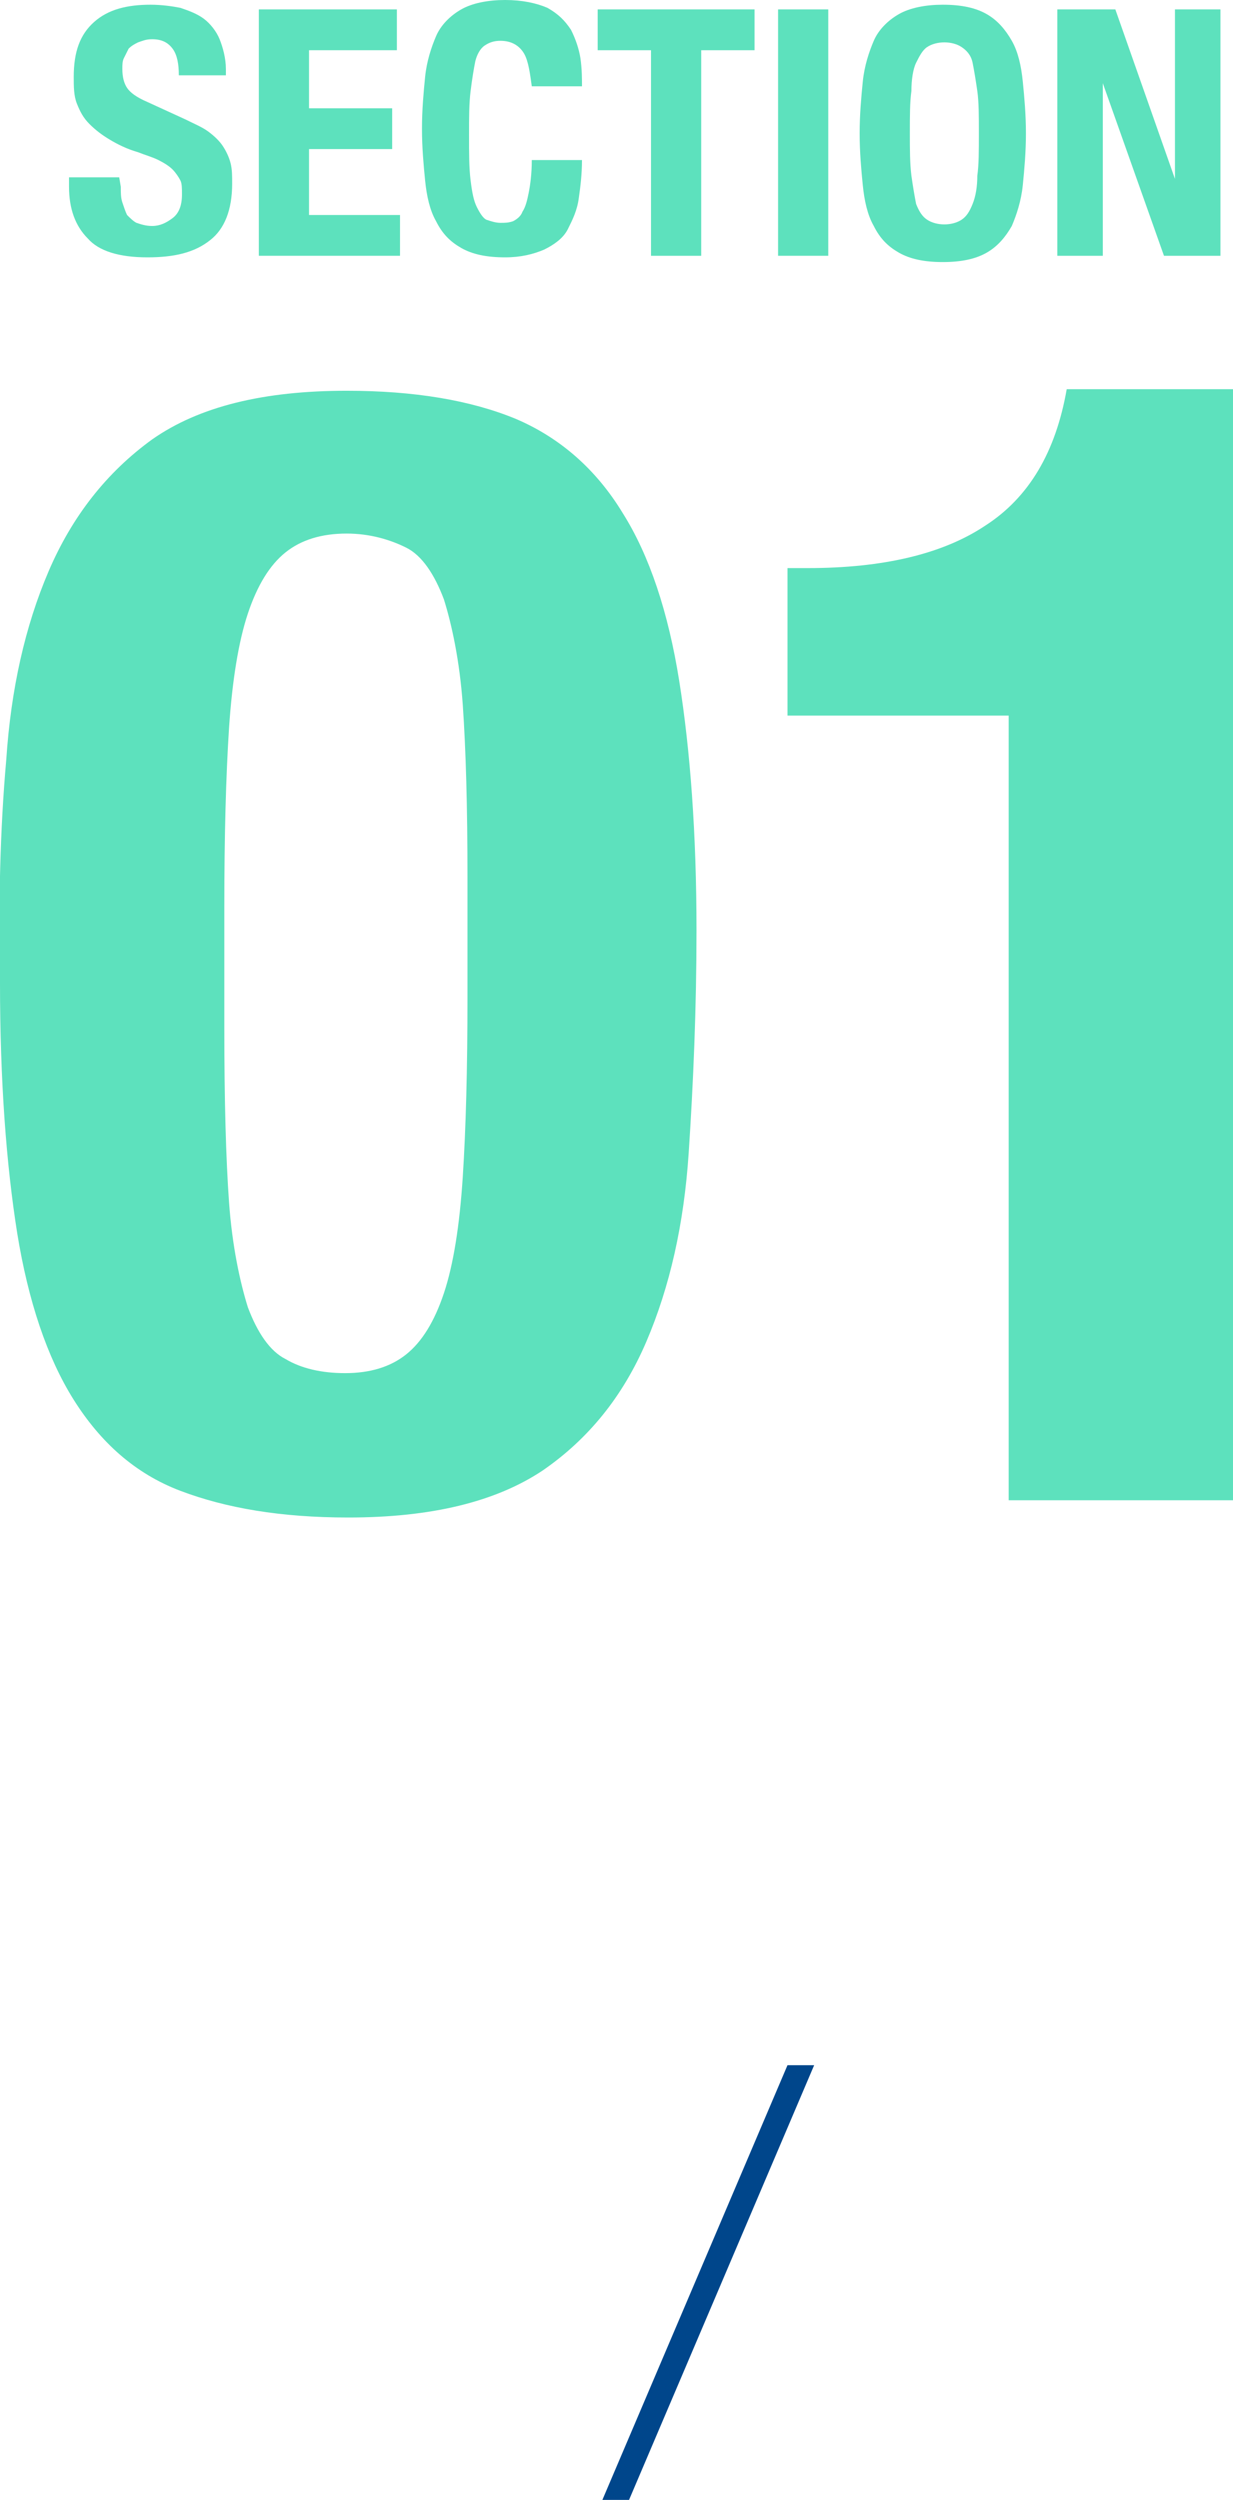 <?xml version="1.0" encoding="utf-8"?>
<!-- Generator: Adobe Illustrator 25.2.1, SVG Export Plug-In . SVG Version: 6.00 Build 0)  -->
<svg version="1.1" id="レイヤー_1" xmlns="http://www.w3.org/2000/svg" xmlns:xlink="http://www.w3.org/1999/xlink" x="0px"
	 y="0px" viewBox="0 0 78.6 159.3" style="enable-background:new 0 0 78.6 159.3;" xml:space="preserve">
<style type="text/css">
	.st0{fill:#5DE1BD;}
	.st1{fill:#00468B;}
</style>
<g>
	<g>
		<g>
			<g>
				<path class="st0" d="M0.4,48.4c0.3-4.5,1.2-8.5,2.7-12s3.7-6.3,6.6-8.4c3-2.1,7.1-3.1,12.4-3.1c4.3,0,7.9,0.6,10.8,1.8
					c2.8,1.2,5.1,3.2,6.8,6c1.7,2.7,2.9,6.3,3.6,10.7s1.1,9.7,1.1,15.9c0,4.9-0.2,9.7-0.5,14.2s-1.2,8.5-2.7,12s-3.7,6.2-6.6,8.2
					c-3,2-7.1,3-12.4,3c-4.3,0-7.8-0.6-10.7-1.7c-2.9-1.1-5.1-3.1-6.8-5.8C3,86.5,1.8,82.9,1.1,78.6C0.4,74.2,0,68.9,0,62.6
					C-0.1,57.6,0,52.9,0.4,48.4z M14.6,76.6c0.2,2.8,0.7,5.1,1.2,6.7c0.6,1.6,1.4,2.8,2.4,3.3c1,0.6,2.3,0.9,3.8,0.9
					c1.6,0,2.9-0.4,3.9-1.2c1-0.8,1.8-2.1,2.4-3.9s1-4.3,1.2-7.4s0.3-6.9,0.3-11.4v-7.7c0-4.5-0.1-8.1-0.3-11
					c-0.2-2.8-0.7-5.1-1.2-6.7c-0.6-1.6-1.4-2.8-2.4-3.3S23.6,34,22.1,34c-1.6,0-2.9,0.4-3.9,1.2s-1.8,2.1-2.4,3.9
					c-0.6,1.8-1,4.3-1.2,7.3c-0.2,3.1-0.3,6.9-0.3,11.4v7.7C14.3,70.1,14.4,73.8,14.6,76.6z"/>
				<path class="st0" d="M64.3,45.6H50.2v-9.4h1.3c4.8,0,8.6-0.9,11.3-2.7c2.8-1.8,4.5-4.7,5.2-8.7h10.6v70.8H64.3V45.6z"/>
			</g>
		</g>
		<g>
			<g>
				<path class="st0" d="M7.7,11.9c0,0.4,0,0.7,0.1,1s0.2,0.6,0.3,0.8c0.2,0.2,0.4,0.4,0.6,0.5c0.3,0.1,0.6,0.2,1,0.2
					c0.5,0,0.9-0.2,1.3-0.5s0.6-0.8,0.6-1.5c0-0.4,0-0.7-0.1-0.9S11.2,11,11,10.8s-0.5-0.4-0.9-0.6S9.3,9.9,8.8,9.7
					C8.1,9.5,7.5,9.2,7,8.9s-0.9-0.6-1.3-1C5.3,7.5,5.1,7.1,4.9,6.6C4.7,6.1,4.7,5.5,4.7,4.9c0-1.6,0.4-2.7,1.3-3.5s2.1-1.1,3.6-1.1
					c0.7,0,1.4,0.1,1.9,0.2c0.6,0.2,1.1,0.4,1.5,0.7s0.8,0.8,1,1.3s0.4,1.2,0.4,1.9v0.4h-3c0-0.7-0.1-1.3-0.4-1.7s-0.7-0.6-1.3-0.6
					c-0.4,0-0.6,0.1-0.9,0.2C8.6,2.8,8.4,2.9,8.2,3.1C8.1,3.3,8,3.5,7.9,3.7C7.8,3.9,7.8,4.1,7.8,4.4c0,0.5,0.1,0.9,0.3,1.2
					c0.2,0.3,0.6,0.6,1.3,0.9l2.4,1.1c0.6,0.3,1.1,0.5,1.5,0.8S14,9,14.2,9.3s0.4,0.7,0.5,1.1c0.1,0.4,0.1,0.8,0.1,1.3
					c0,1.7-0.5,2.9-1.4,3.6c-1,0.8-2.3,1.1-4,1.1c-1.8,0-3.1-0.4-3.8-1.2c-0.8-0.8-1.2-1.9-1.2-3.3v-0.6h3.2L7.7,11.9L7.7,11.9z"/>
				<path class="st0" d="M25.3,3.2h-5.6v3.7H25v2.6h-5.3v4.2h5.8v2.6h-9V0.6h8.8L25.3,3.2L25.3,3.2z"/>
				<path class="st0" d="M33.4,3.4c-0.3-0.5-0.8-0.8-1.5-0.8c-0.4,0-0.7,0.1-1,0.3c-0.3,0.2-0.5,0.6-0.6,1C30.2,4.4,30.1,5,30,5.8
					c-0.1,0.8-0.1,1.7-0.1,2.8c0,1.2,0,2.1,0.1,2.9s0.2,1.3,0.4,1.7s0.4,0.7,0.6,0.8c0.3,0.1,0.6,0.2,0.9,0.2c0.3,0,0.5,0,0.8-0.1
					c0.2-0.1,0.5-0.3,0.6-0.6c0.2-0.3,0.3-0.7,0.4-1.2s0.2-1.2,0.2-2.1h3.2c0,0.9-0.1,1.7-0.2,2.4c-0.1,0.8-0.4,1.4-0.7,2
					s-0.9,1-1.5,1.3c-0.7,0.3-1.5,0.5-2.5,0.5c-1.2,0-2.1-0.2-2.8-0.6c-0.7-0.4-1.2-0.9-1.6-1.7c-0.4-0.7-0.6-1.6-0.7-2.6
					s-0.2-2.1-0.2-3.3s0.1-2.3,0.2-3.3s0.4-1.9,0.7-2.6s0.9-1.3,1.6-1.7S31.1,0,32.2,0c1.1,0,2,0.2,2.7,0.5c0.7,0.4,1.1,0.8,1.5,1.4
					c0.3,0.6,0.5,1.2,0.6,1.8c0.1,0.7,0.1,1.3,0.1,1.8h-3.2C33.8,4.8,33.7,3.9,33.4,3.4z"/>
				<path class="st0" d="M48.1,3.2h-3.4v13.1h-3.2V3.2h-3.4V0.6h10V3.2z"/>
				<path class="st0" d="M49.6,0.6h3.2v15.7h-3.2V0.6z"/>
				<path class="st0" d="M55,5.2c0.1-1,0.4-1.9,0.7-2.6s0.9-1.3,1.6-1.7s1.7-0.6,2.8-0.6c1.2,0,2.1,0.2,2.8,0.6s1.2,1,1.6,1.7
					s0.6,1.6,0.7,2.6s0.2,2.1,0.2,3.3s-0.1,2.3-0.2,3.3s-0.4,1.9-0.7,2.6c-0.4,0.7-0.9,1.3-1.6,1.7c-0.7,0.4-1.6,0.6-2.8,0.6
					c-1.2,0-2.1-0.2-2.8-0.6s-1.2-0.9-1.6-1.7c-0.4-0.7-0.6-1.6-0.7-2.6s-0.2-2.1-0.2-3.3S54.9,6.2,55,5.2z M58.1,11.2
					c0.1,0.7,0.2,1.3,0.3,1.8c0.2,0.5,0.4,0.8,0.7,1s0.7,0.3,1.1,0.3s0.8-0.1,1.1-0.3s0.5-0.5,0.7-1s0.3-1.1,0.3-1.8
					c0.1-0.7,0.1-1.6,0.1-2.7s0-2-0.1-2.7S62.1,4.5,62,4s-0.4-0.8-0.7-1c-0.3-0.2-0.7-0.3-1.1-0.3S59.4,2.8,59.1,3
					c-0.3,0.2-0.5,0.6-0.7,1c-0.2,0.4-0.3,1.1-0.3,1.8C58,6.5,58,7.4,58,8.5C58,9.5,58,10.4,58.1,11.2z"/>
				<path class="st0" d="M74.9,11.4L74.9,11.4V0.6h2.9v15.7h-3.6l-3.9-11l0,0v11h-2.9V0.6h3.7L74.9,11.4z"/>
			</g>
		</g>
	</g>
	<g>
		<path class="st1" d="M40.1,159.3h-1.7l11.8-27.7h1.7L40.1,159.3z"/>
	</g>
</g>
</svg>
